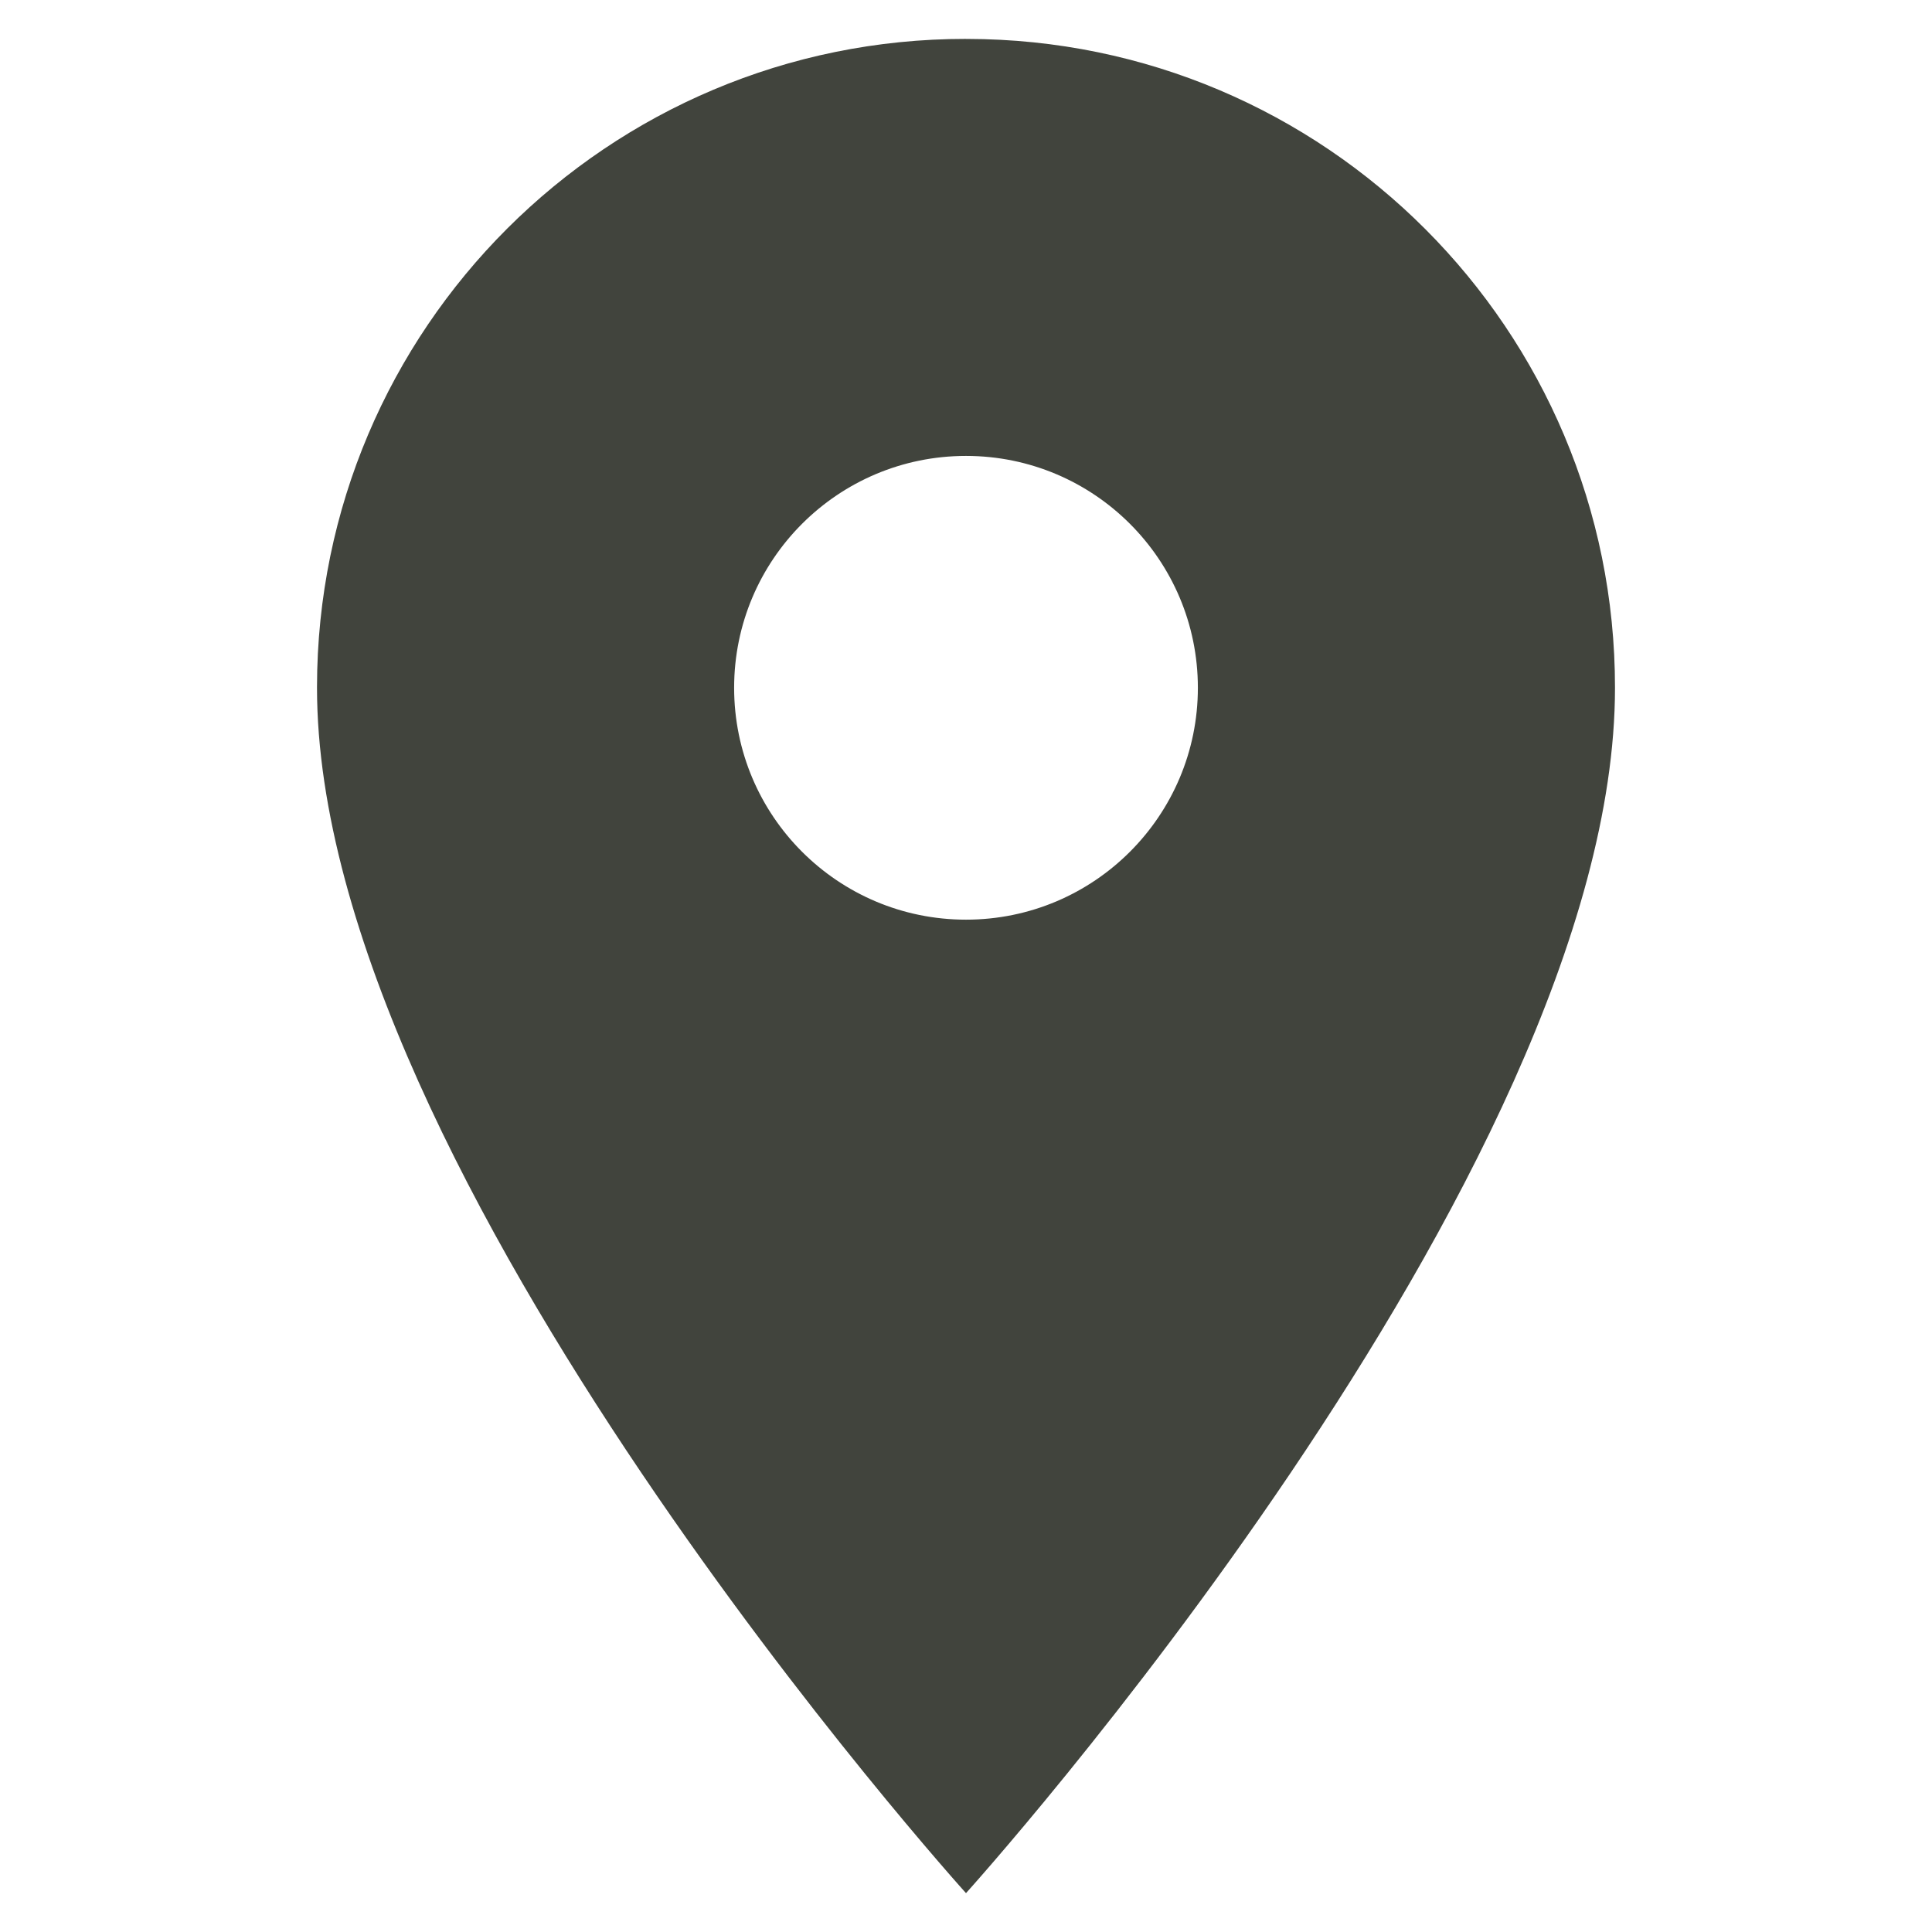 <?xml version="1.0" encoding="UTF-8"?>
<svg xmlns="http://www.w3.org/2000/svg" id="Ebene_1" data-name="Ebene 1" viewBox="0 0 600 600" width="60" height="60">
  <defs>
    <style>
      .cls-1 {
        fill: #41443d;
      }
    </style>
  </defs>
  <path id="Icon_material-location-on" data-name="Icon material-location-on" class="cls-1" d="M300,12.08c-111.23-.08-201.47,90.01-201.55,201.24,0,.1,0,.21,0,.31,0,151.16,201.55,374.3,201.55,374.3,0,0,201.55-223.14,201.55-374.3.08-111.23-90.02-201.46-201.25-201.54-.1,0-.2,0-.3,0ZM300,285.61c-39.77,0-72.01-32.24-72.01-72.01s32.24-72.01,72.01-72.01,72.01,32.24,72.01,72.01h0c0,39.77-32.24,72.01-72.01,72.01Z"></path>
</svg>
